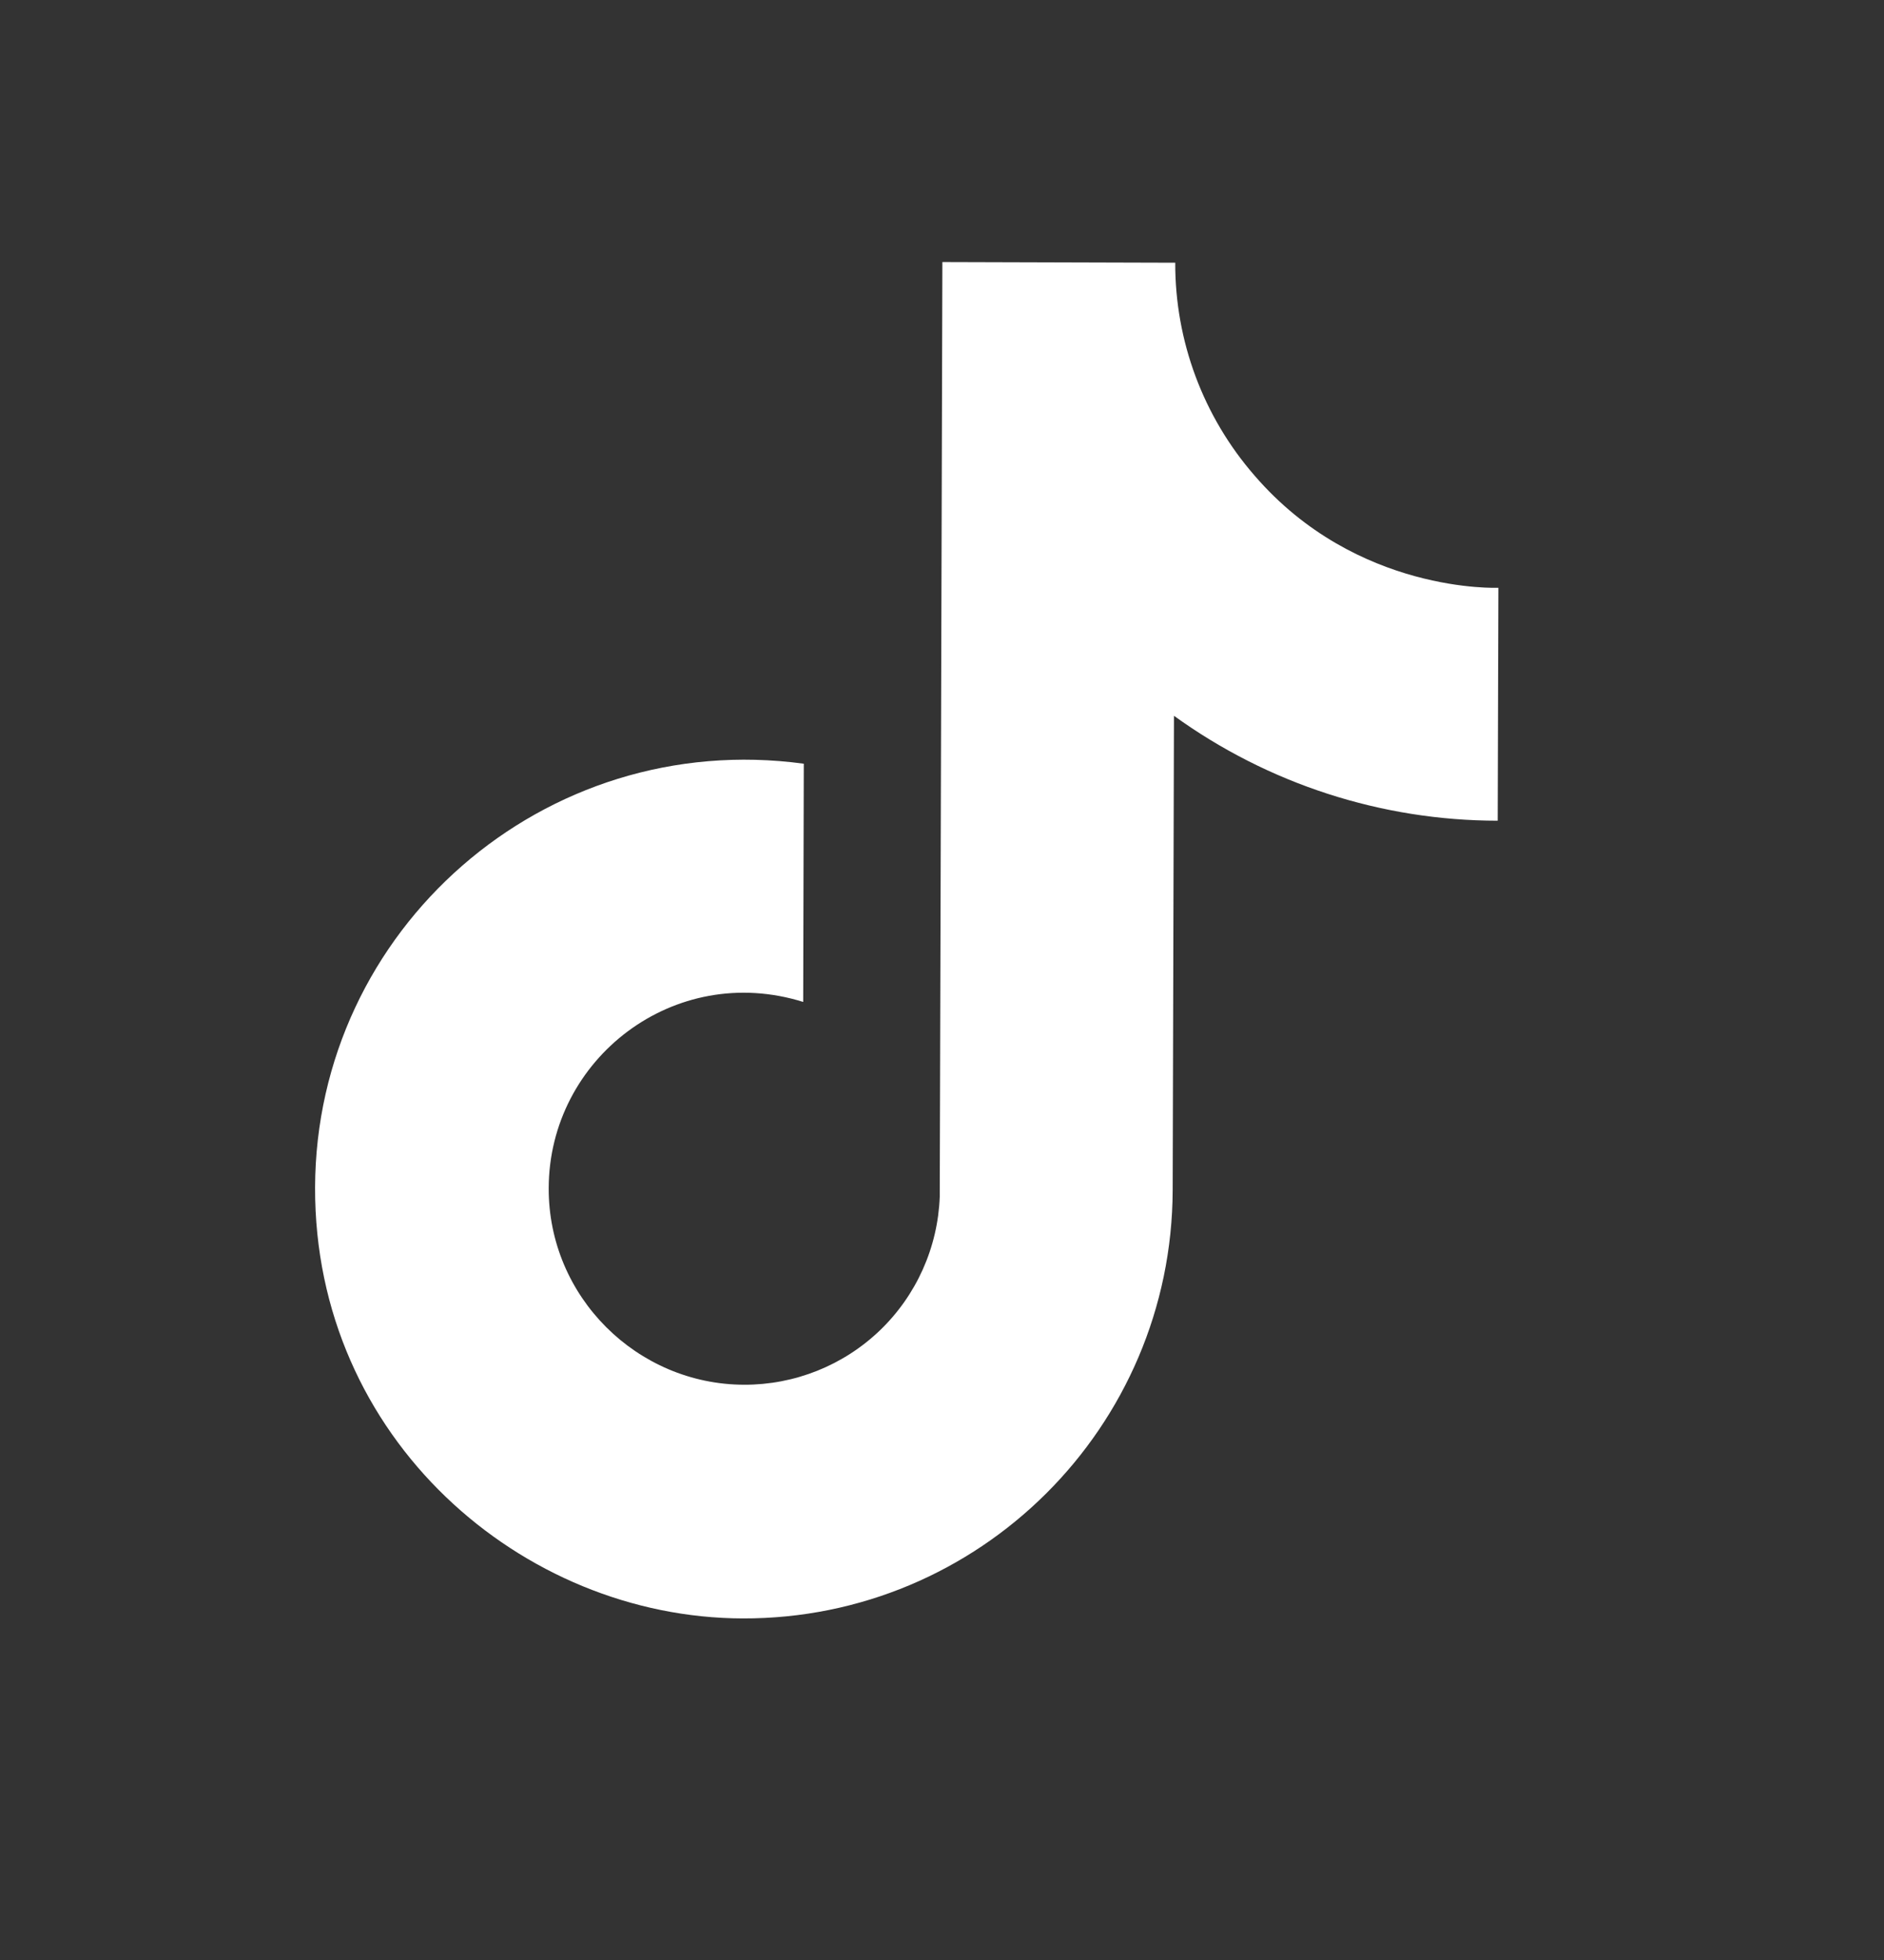 <svg width="25" height="26" viewBox="0 0 25 26" fill="none" xmlns="http://www.w3.org/2000/svg">
<rect x="0" y="0" width="25" height="26" fill="#333333" stroke="none"/>
<path d="M16.647 6.308C15.966 5.526 15.592 4.523 15.595 3.485L12.505 3.476L12.47 15.876C12.445 16.548 12.16 17.183 11.676 17.648C11.191 18.113 10.545 18.371 9.873 18.369C8.453 18.365 7.277 17.202 7.281 15.762C7.285 14.042 8.949 12.757 10.658 13.291L10.666 10.131C7.218 9.662 4.19 12.333 4.181 15.753C4.171 19.083 6.925 21.461 9.855 21.469C12.995 21.478 15.552 18.935 15.561 15.785L15.578 9.495C16.829 10.399 18.332 10.886 19.874 10.887L19.883 7.797C19.883 7.797 18.003 7.882 16.647 6.308Z" fill="white"/>
</svg>
